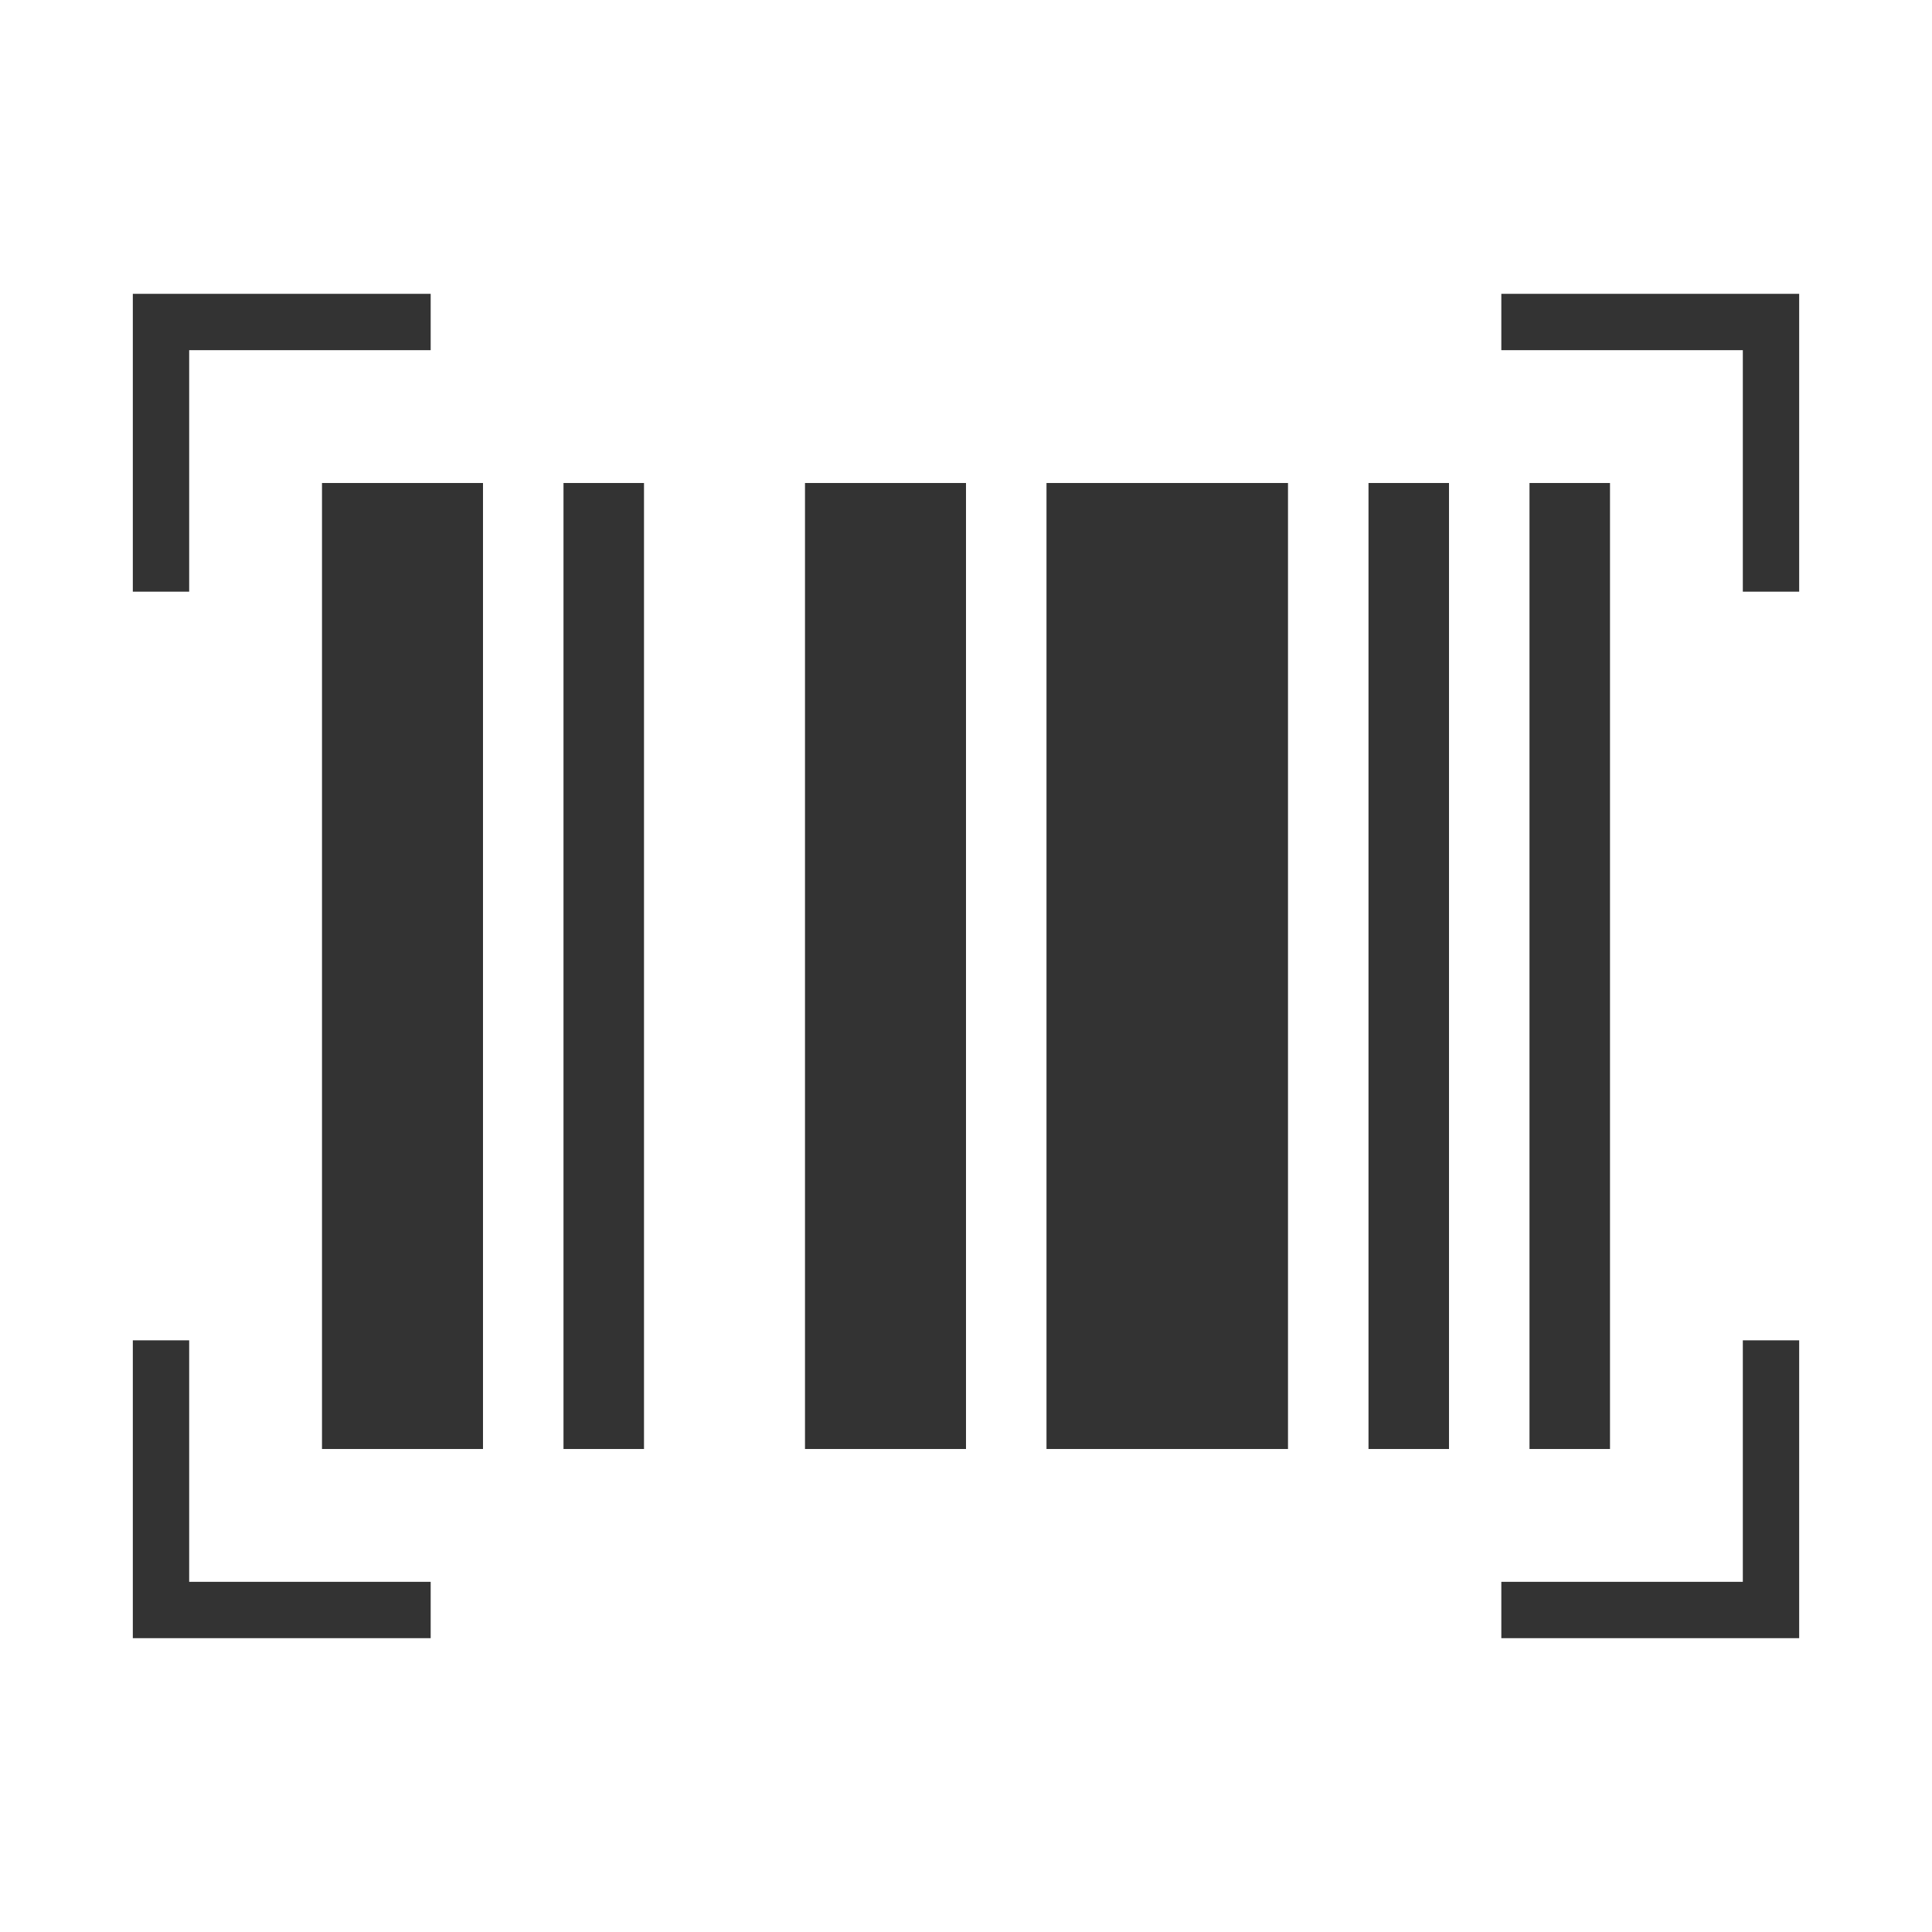 <svg xmlns="http://www.w3.org/2000/svg" height="24px" viewBox="0 -960 960 960" width="24px" fill="#333"><path d="M66-146v-148h28v120h120v28H66Zm680 0v-28h120v-120h28v148H746Zm-586-94v-480h80v480h-80Zm120 0v-480h40v480h-40Zm120 0v-480h80v480h-80Zm120 0v-480h120v480H520Zm160 0v-480h40v480h-40Zm80 0v-480h40v480h-40ZM66-666v-148h148v28H94v120H66Zm800 0v-120H746v-28h148v148h-28Z"/></svg>